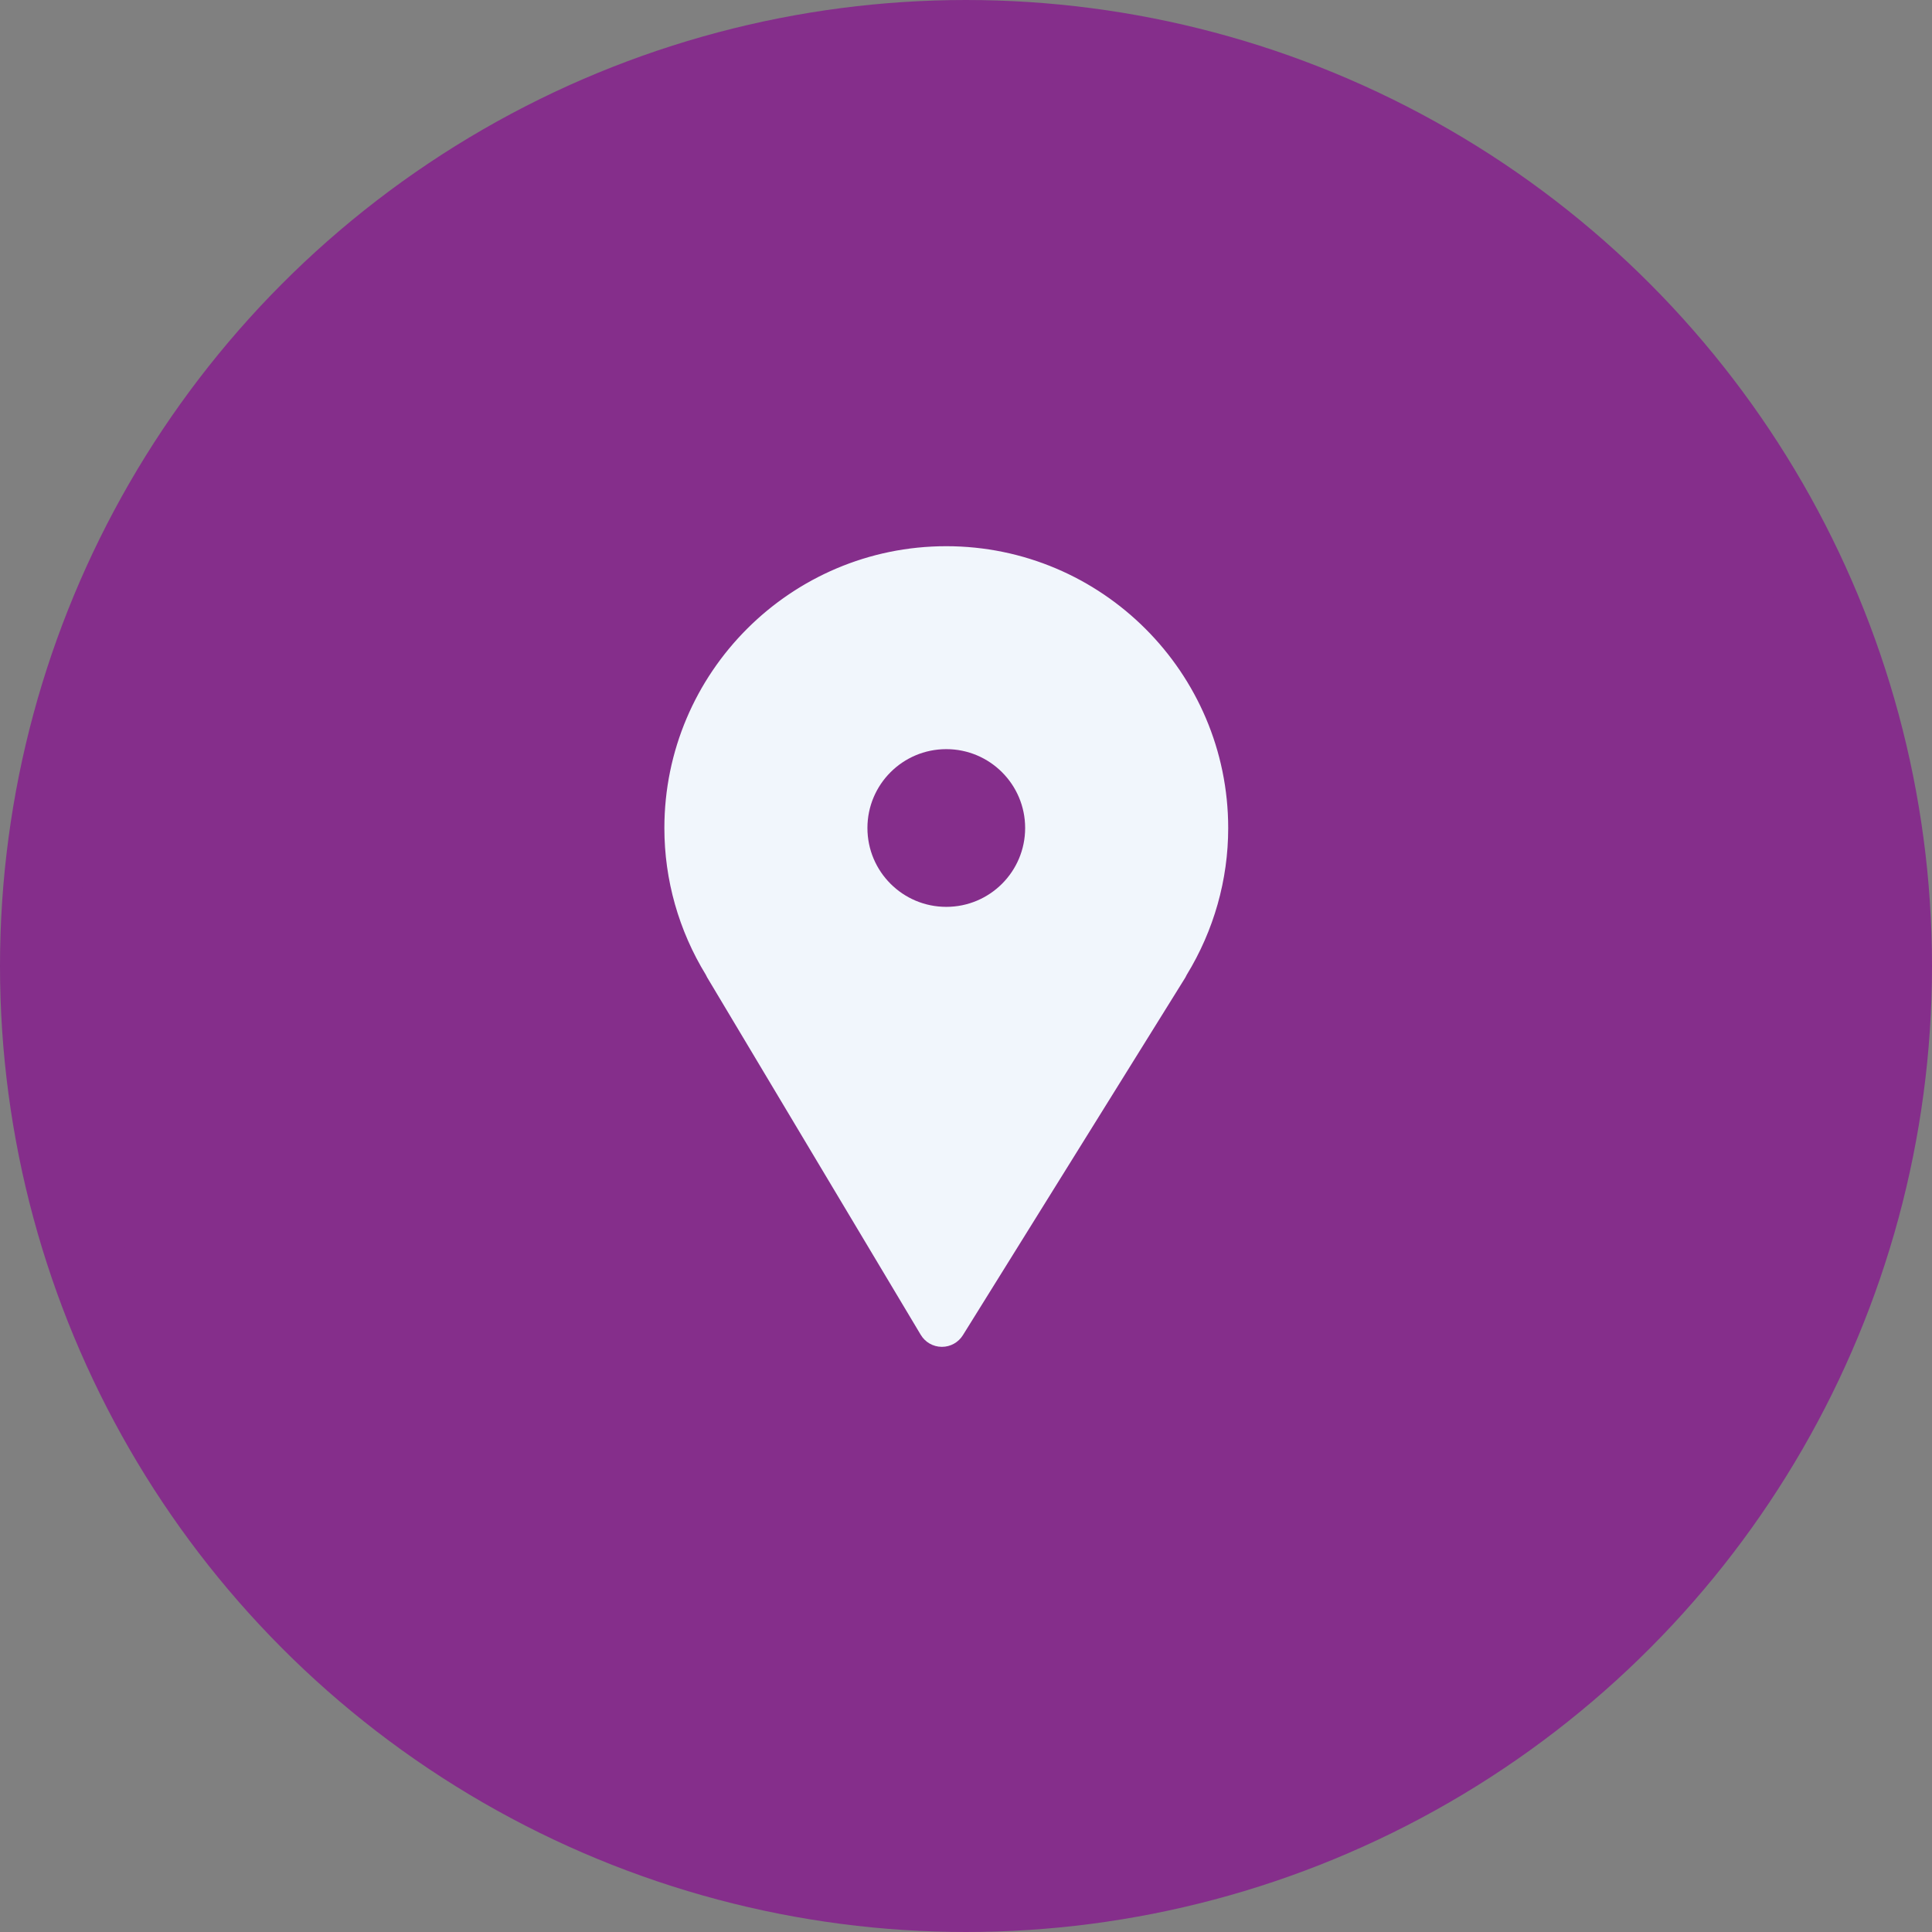 <?xml version="1.0" encoding="UTF-8"?> <svg xmlns="http://www.w3.org/2000/svg" width="49" height="49" viewBox="0 0 49 49" fill="none"><rect x="0" y="0" width="49" height="49" fill="#808080" stroke="none"/><circle cx="24.5" cy="24.5" r="23.5" fill="#852E8B" stroke="#852E8B" stroke-width="2"></circle><path d="M18.062 24.709L23.481 33.777C23.566 33.92 23.719 34.008 23.885 34.009H23.89C24.054 34.009 24.207 33.924 24.294 33.784L29.934 24.716C29.948 24.693 29.96 24.669 29.97 24.646C30.644 23.544 31 22.287 31 21.002C31 17.143 27.859 14.003 23.999 14.003C20.14 14.003 17 17.143 17 21.002C17 22.287 17.356 23.545 18.031 24.647C18.04 24.668 18.05 24.689 18.062 24.709ZM23.999 14.956C27.334 14.956 30.047 17.669 30.047 21.003C30.047 22.135 30.655 20.534 30.047 21.5C28.428 16.292 31.5 15.5 22 14.956L19.5 16.968L17.5 21L19 25L23.898 32.617L18.921 24.289C18.911 24.262 18.898 24.236 18.882 24.21C18.274 23.244 17.953 22.135 17.953 21.002C17.953 17.669 20.666 14.956 23.999 14.956Z" fill="#F1F6FC" stroke="#F1F6FC" stroke-width="0.3"></path><path d="M24 23.605C25.435 23.605 26.603 22.437 26.603 21.003C26.603 19.568 25.435 18.4 24 18.4C22.566 18.4 21.398 19.568 21.398 21.003C21.398 22.437 22.566 23.605 24 23.605ZM24 19.353C24.91 19.353 25.65 20.093 25.65 21.003C25.65 21.912 24.91 22.652 24 22.652C23.091 22.652 22.351 21.912 22.351 21.003C22.351 20.093 23.091 19.353 24 19.353Z" fill="#F1F6FC" stroke="#F1F6FC" stroke-width="0.3"></path><circle cx="24" cy="21" r="2" fill="#852E8B"></circle></svg> 